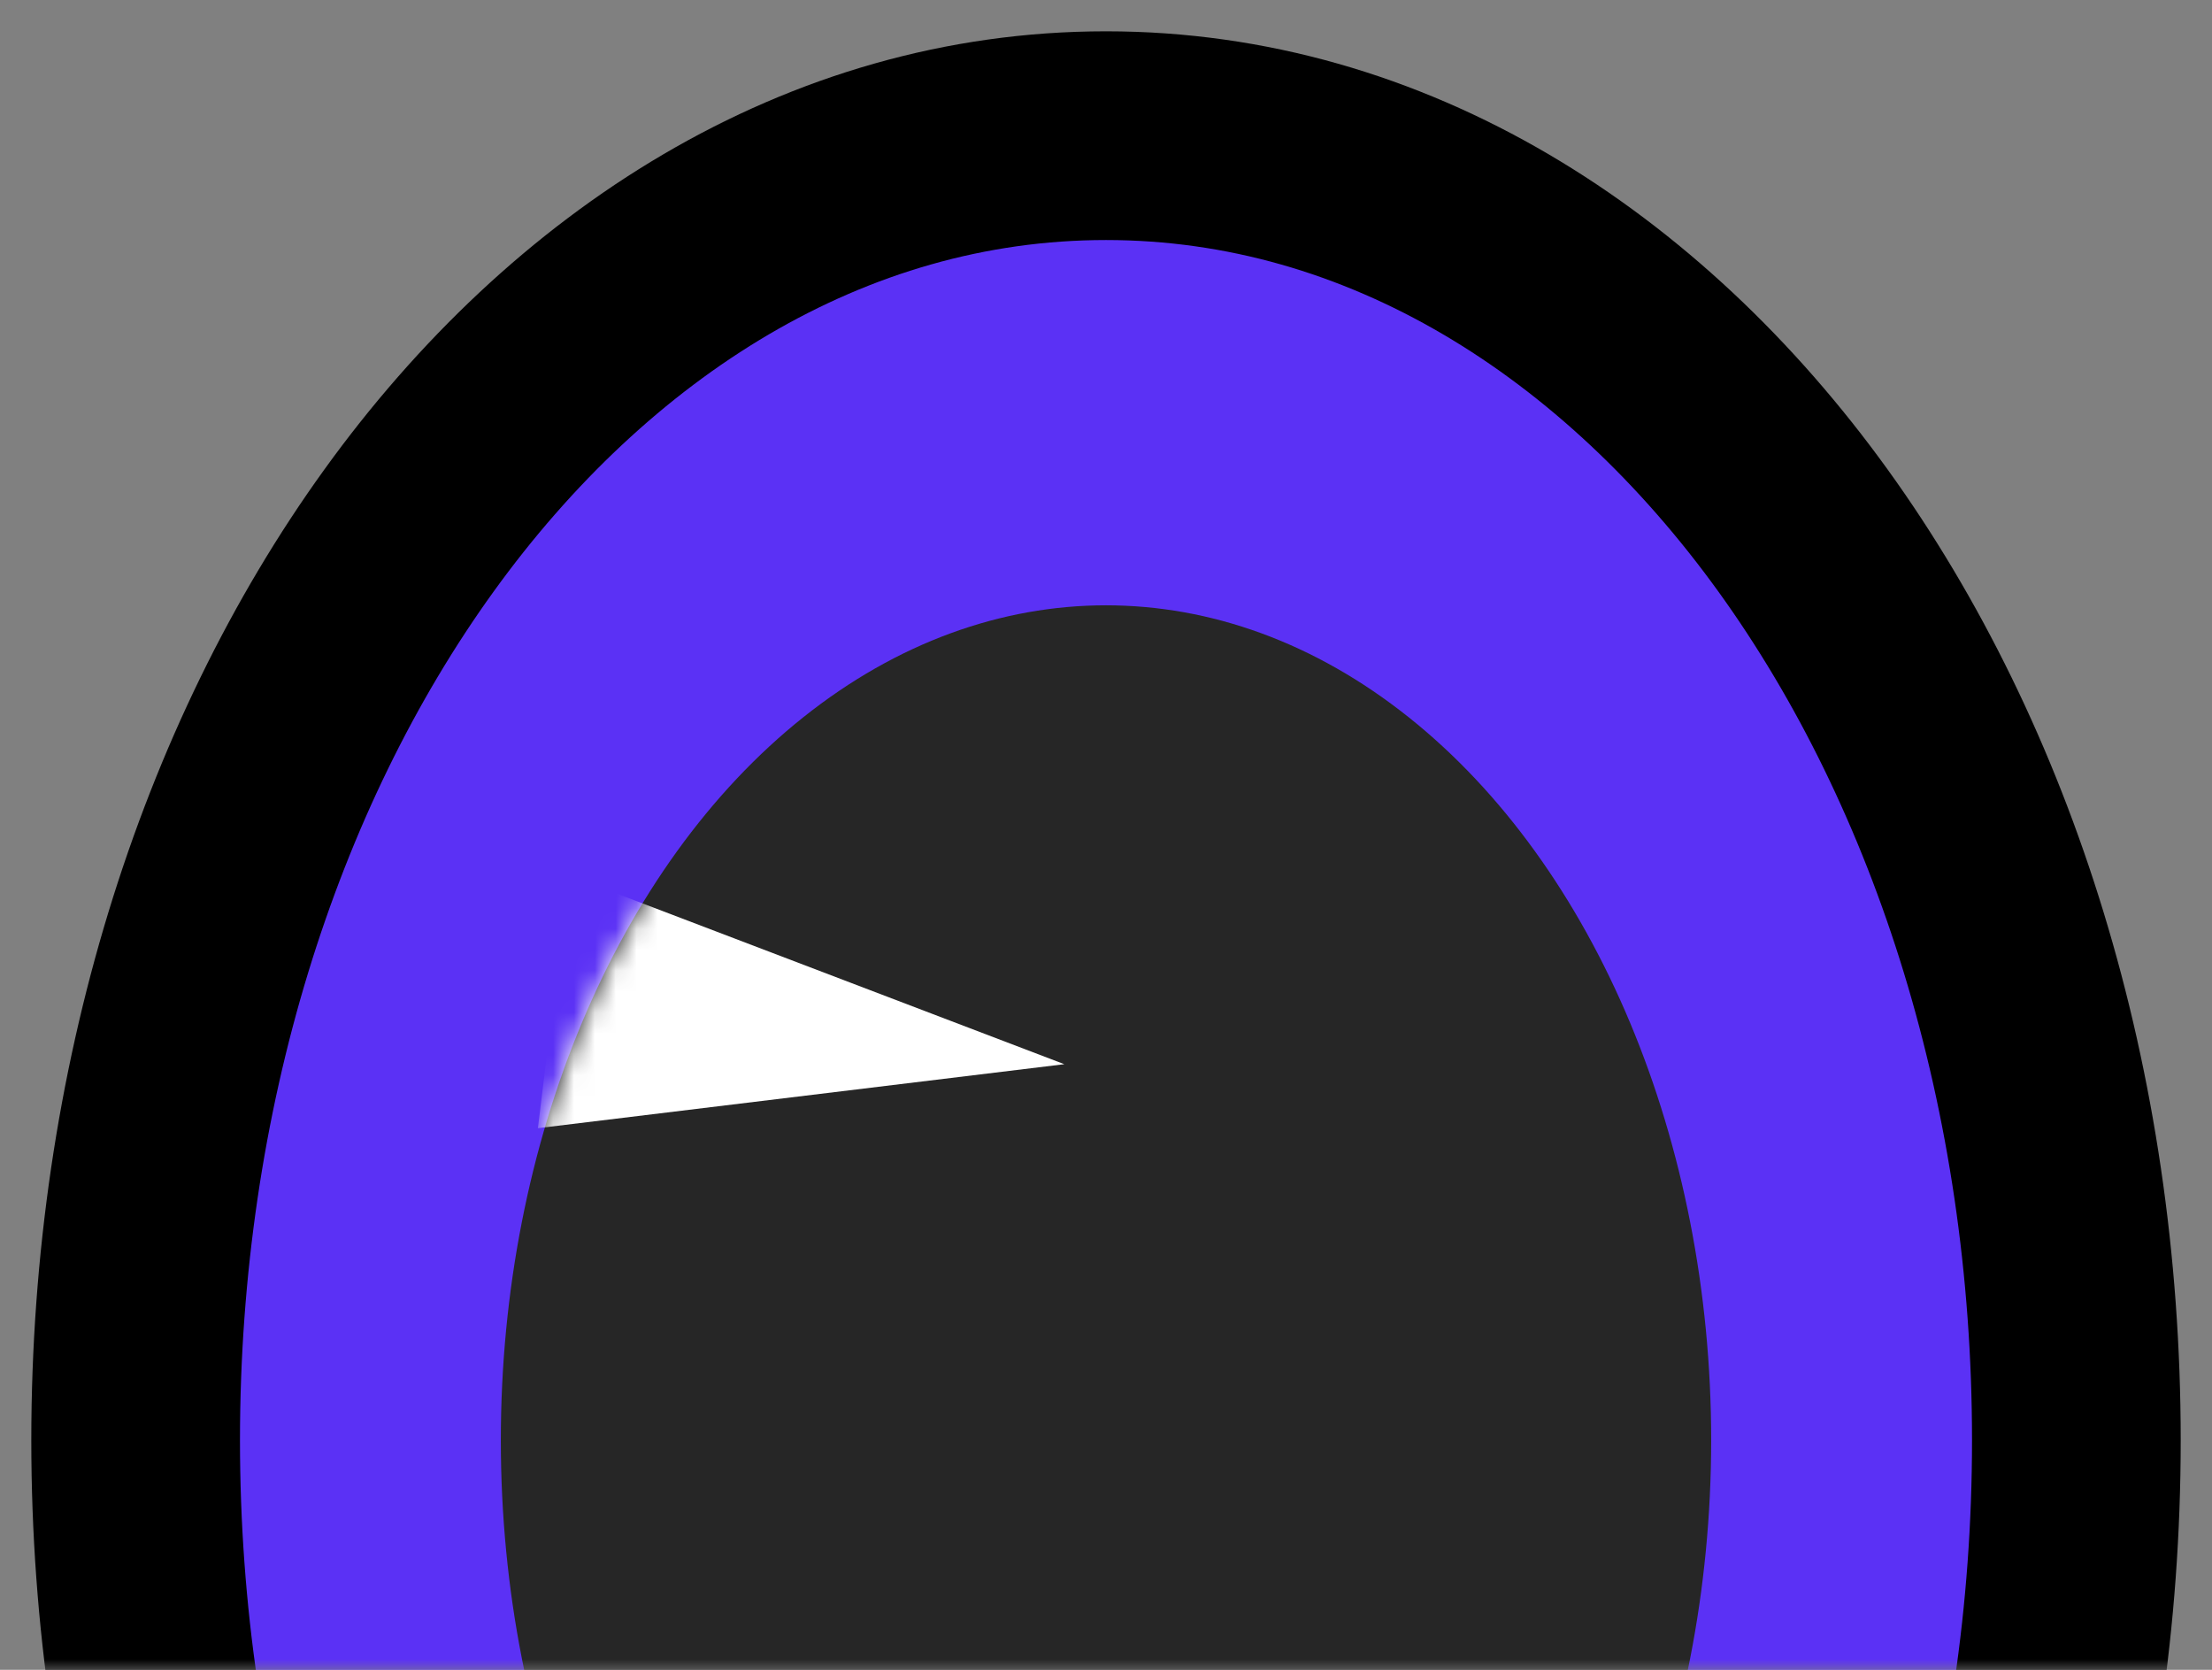 <?xml version="1.0" encoding="utf-8"?>
<svg xmlns="http://www.w3.org/2000/svg" fill="none" height="100%" overflow="visible" preserveAspectRatio="none" style="display: block;" viewBox="0 0 106 80" width="100%">
<rect x="0" y="0" width="106" height="80" fill="#808080" stroke="none"/>
<g id="Eye">
<mask height="80" id="mask0_0_804" maskUnits="userSpaceOnUse" style="mask-type:alpha" width="106" x="0" y="0">
<rect fill="#D9D9D9" height="80" id="Rectangle 65" transform="matrix(1 0 0 -1 0 80)" width="106"/>
</mask>
<g mask="url(#mask0_0_804)">
<path d="M53 6.5C66.471 6.5 78.214 14.074 86.399 25.415C94.589 36.763 99.5 52.188 99.5 69C99.5 85.812 94.589 101.237 86.399 112.585C78.214 123.926 66.471 131.5 53 131.5C39.529 131.5 27.786 123.926 19.601 112.585C11.411 101.237 6.5 85.812 6.5 69C6.5 52.188 11.411 36.763 19.601 25.415C27.786 14.074 39.529 6.5 53 6.5Z" fill="#5B31F5" id="Ellipse 46" stroke="black" stroke-width="10"/>
<ellipse cx="53" cy="69" fill="#262626" id="Ellipse 47" rx="29" ry="40"/>
</g>
<mask height="40" id="mask1_0_804" maskUnits="userSpaceOnUse" style="mask-type:alpha" width="58" x="24" y="29">
<path d="M53 29C36.984 29 24 46.909 24 69H82C82 46.909 69.016 29 53 29Z" fill="white" id="Ellipse 48"/>
</mask>
<g mask="url(#mask1_0_804)">
<path d="M51.002 50.985L25.776 54.05L27.257 41.935L51.002 50.985Z" fill="white" id="Polygon 1"/>
</g>
</g>
</svg>